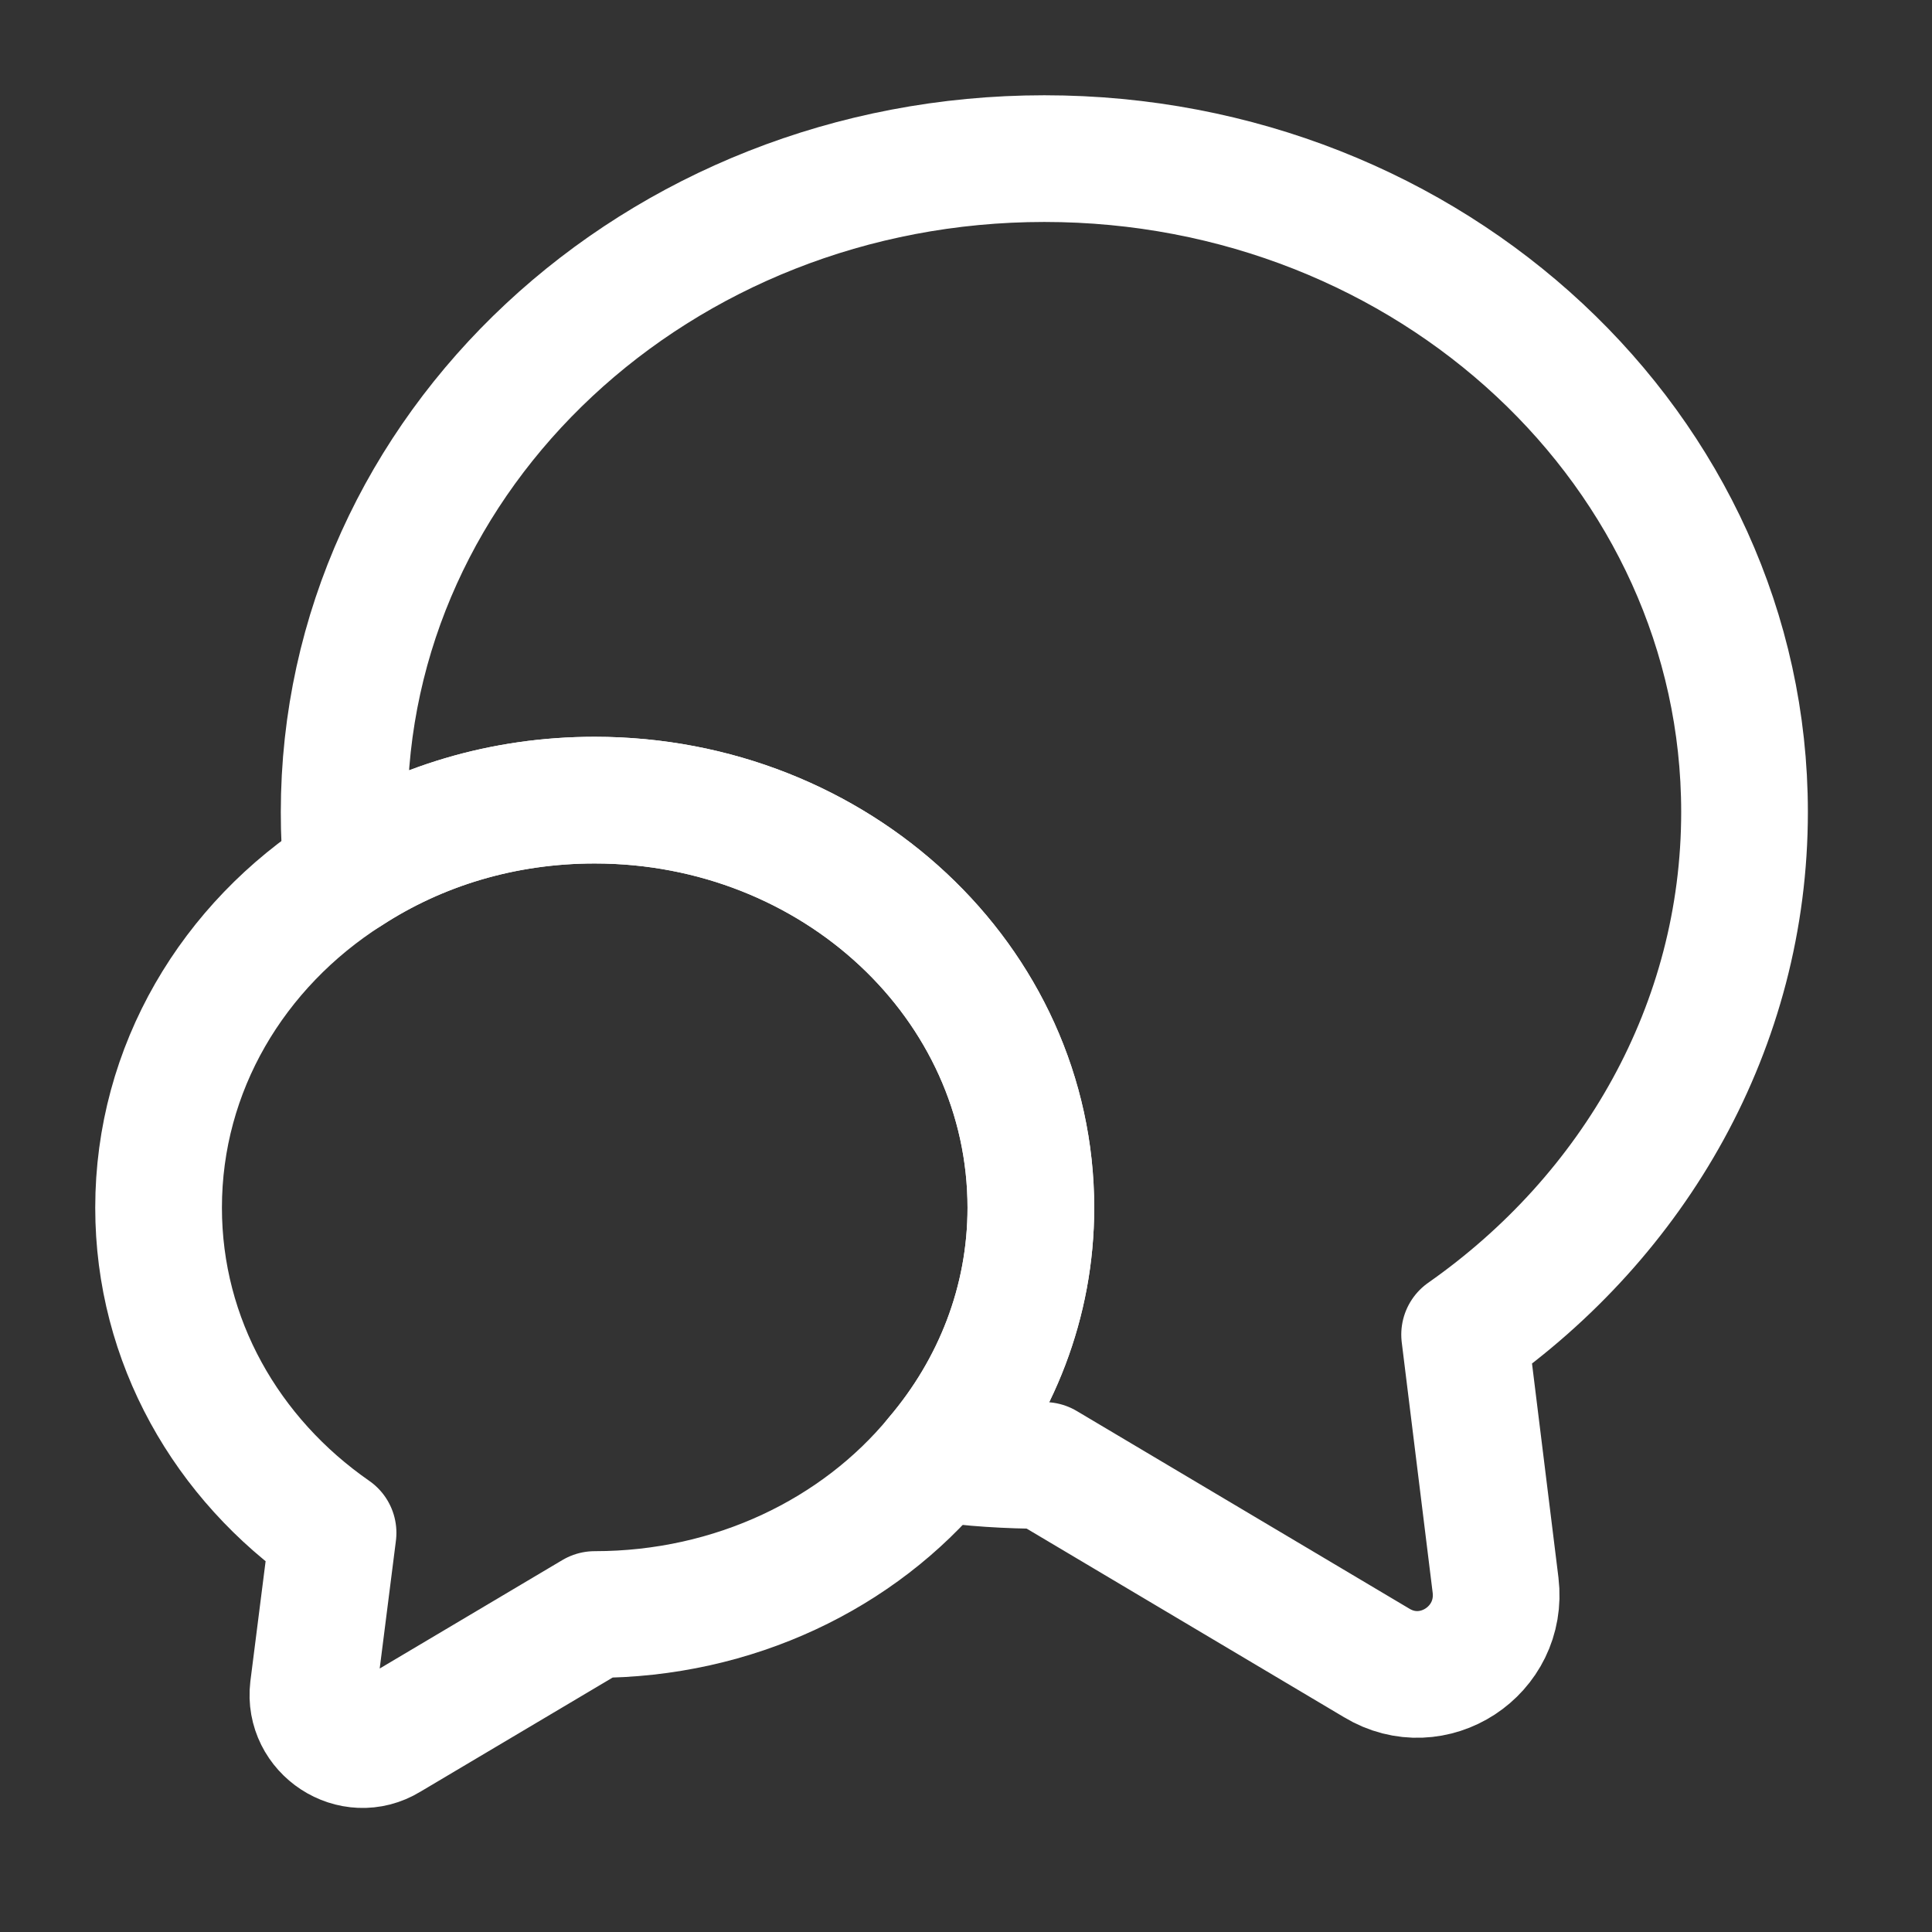 <svg width="61" height="61" viewBox="0 0 61 61" fill="none" xmlns="http://www.w3.org/2000/svg">
<rect x="0" y="0" width="61" height="61" fill="#333333" stroke="none"/>
<path d="M46.243 42.138L47.22 50.049C47.47 52.127 45.242 53.58 43.464 52.503L32.974 46.269C31.822 46.269 30.695 46.194 29.594 46.044C31.447 43.865 32.548 41.111 32.548 38.132C32.548 31.021 26.389 25.263 18.778 25.263C15.873 25.263 13.195 26.089 10.966 27.541C10.891 26.915 10.866 26.289 10.866 25.638C10.866 14.246 20.756 5.008 32.974 5.008C45.192 5.008 55.081 14.246 55.081 25.638C55.081 32.398 51.601 38.382 46.243 42.138Z" stroke="white" stroke-width="4" stroke-linecap="round" stroke-linejoin="round"/>
<path d="M32.548 38.132C32.548 41.111 31.447 43.865 29.594 46.043C27.115 49.048 23.184 50.976 18.778 50.976L12.243 54.856C11.142 55.532 9.739 54.606 9.89 53.329L10.516 48.397C7.161 46.068 5.007 42.338 5.007 38.132C5.007 33.725 7.361 29.844 10.966 27.541C13.195 26.089 15.873 25.263 18.778 25.263C26.389 25.263 32.548 31.021 32.548 38.132Z" stroke="white" stroke-width="4" stroke-linecap="round" stroke-linejoin="round"/>
</svg>
